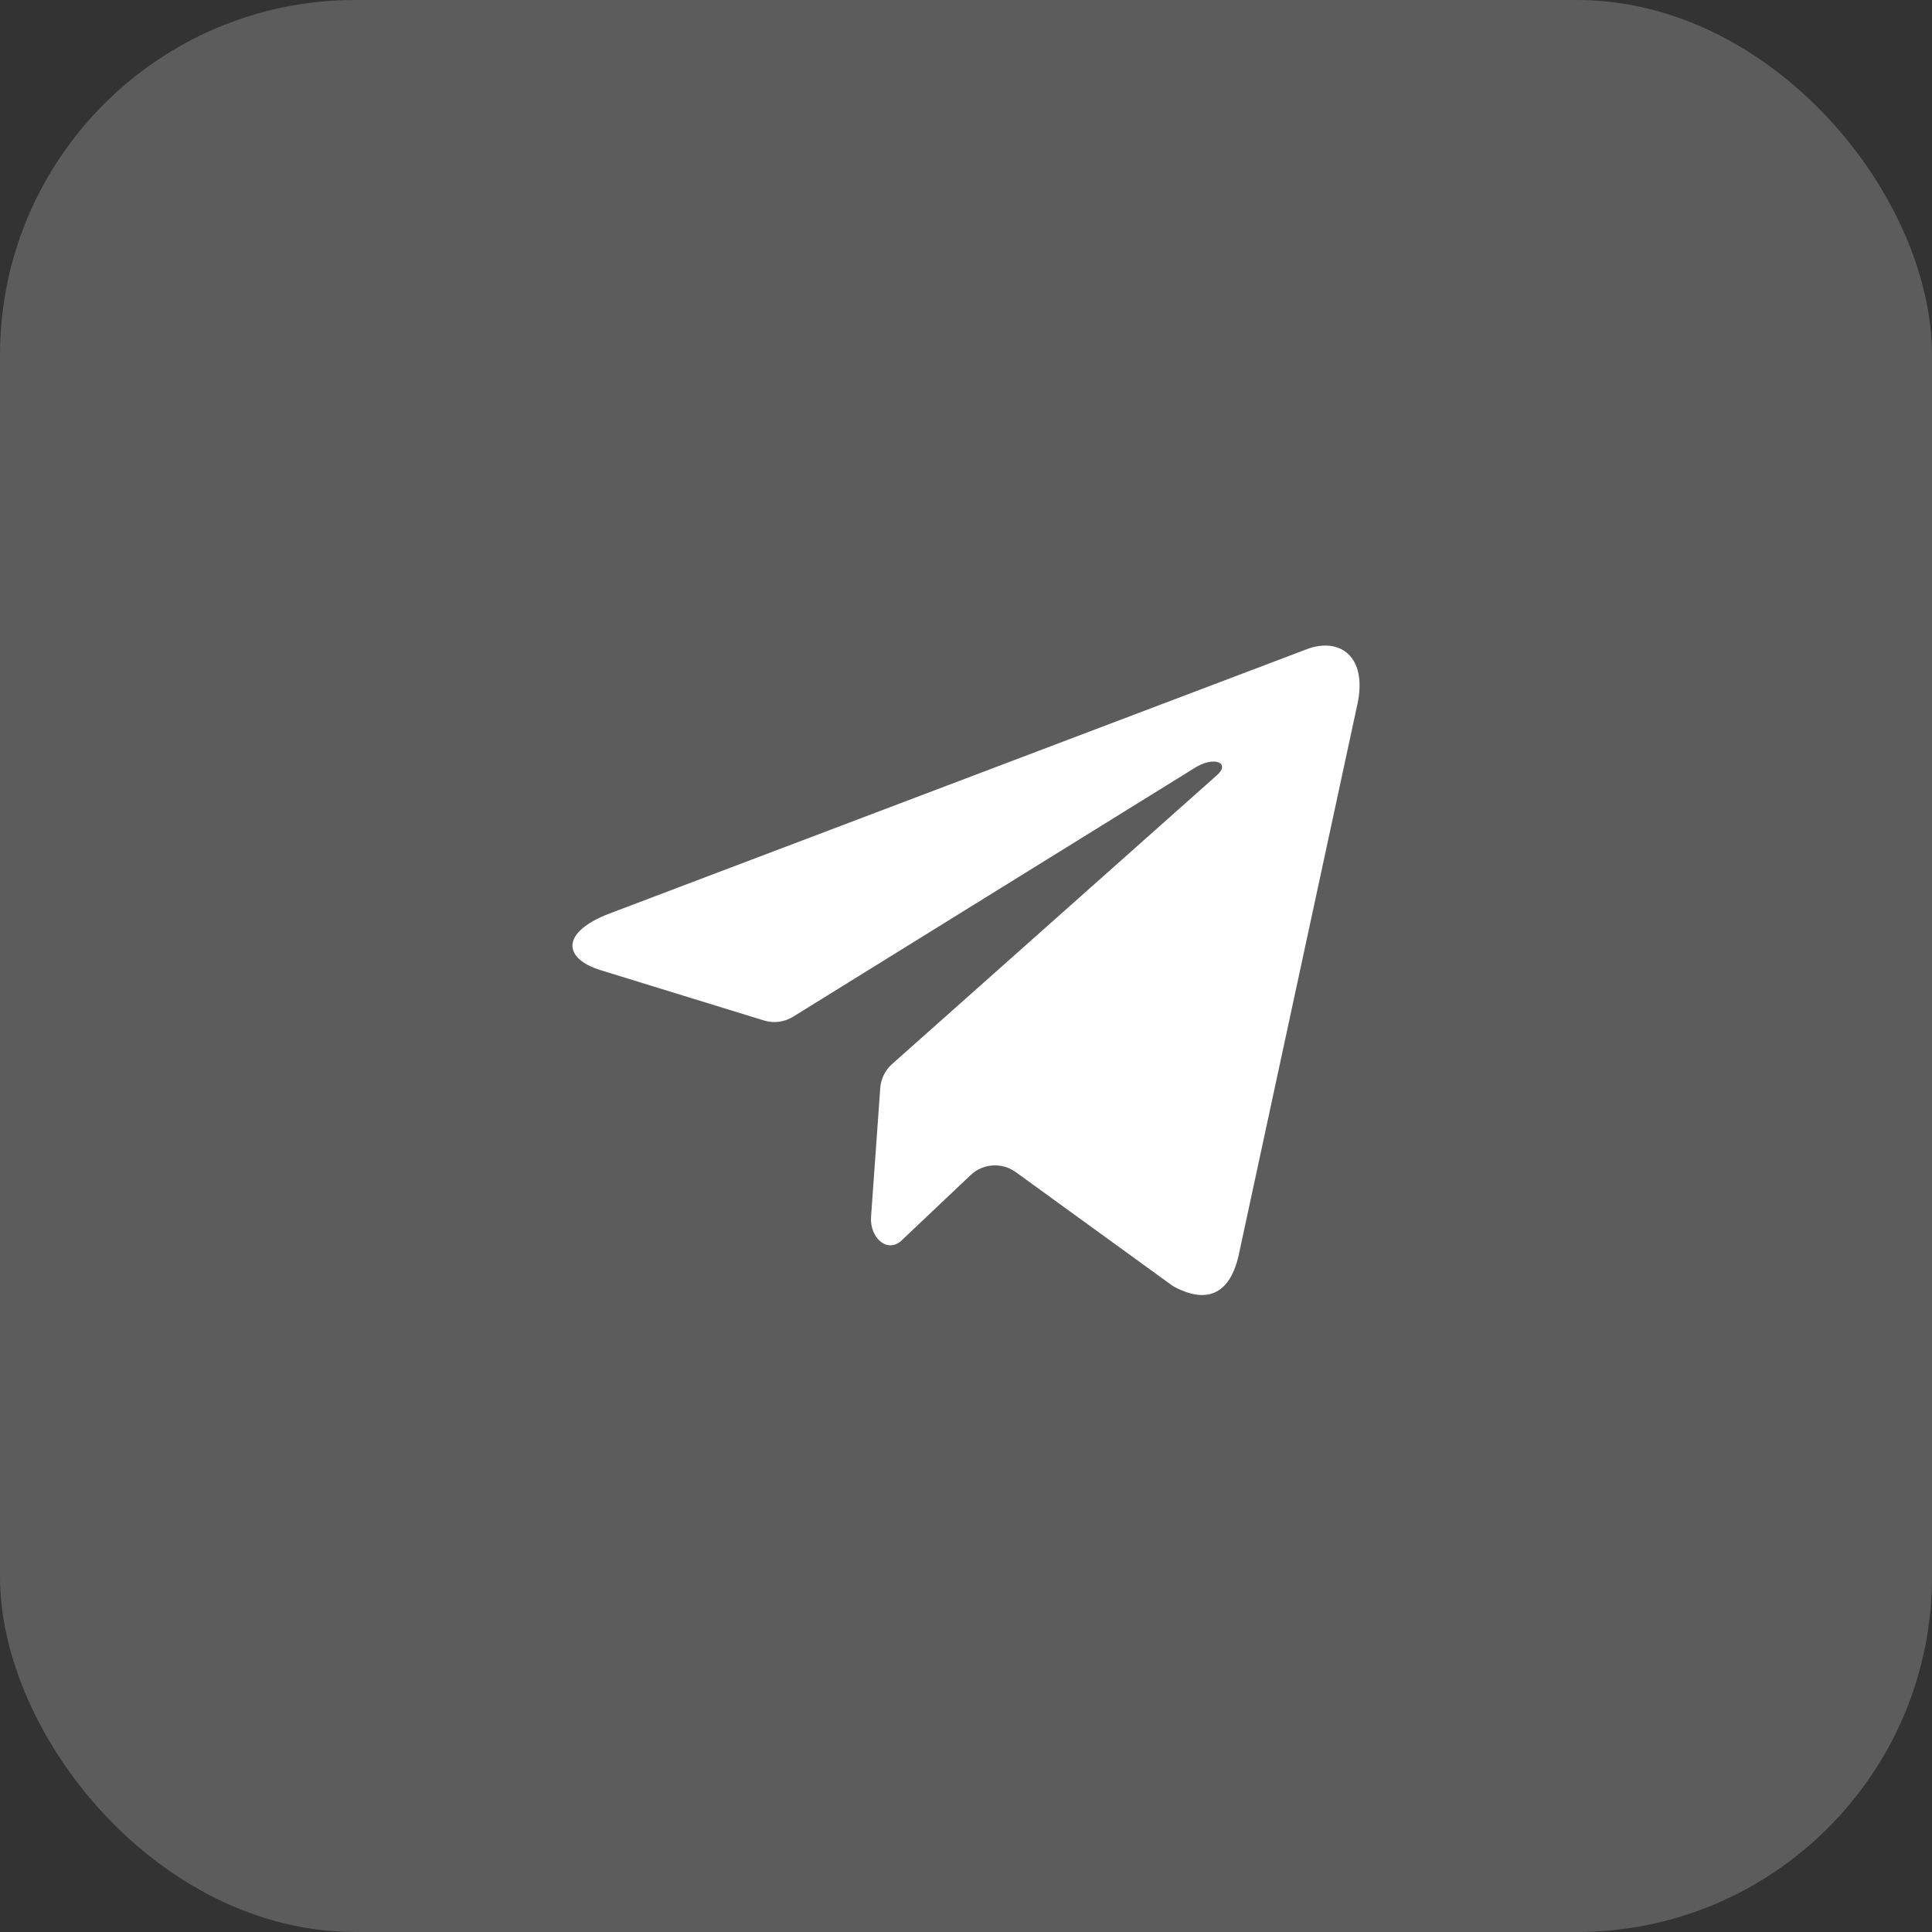 <?xml version="1.0" encoding="UTF-8"?> <svg xmlns="http://www.w3.org/2000/svg" width="34" height="34" viewBox="0 0 34 34" fill="none"><rect x="0" y="0" width="34" height="34" fill="#333333" stroke="none"/><rect width="34" height="34" rx="6.25" fill="white" fill-opacity="0.2"></rect><path d="M15.7 18.725C15.578 18.833 15.503 18.985 15.491 19.147L15.329 21.415C15.303 21.777 15.615 22.074 15.876 21.822C15.89 21.807 15.905 21.793 15.921 21.778L17.081 20.68C17.299 20.473 17.634 20.451 17.877 20.628L20.642 22.633C21.227 22.955 21.638 22.785 21.796 22.101L23.886 12.402C23.886 12.402 23.886 12.402 23.886 12.402V12.402C23.887 12.402 23.887 12.401 23.887 12.401C24.072 11.546 23.574 11.212 23.005 11.422L10.717 16.08C9.879 16.402 9.891 16.865 10.575 17.075L13.445 17.959C13.617 18.012 13.804 17.988 13.958 17.892L21.014 13.521C21.357 13.296 21.669 13.421 21.412 13.646L15.7 18.725Z" fill="white"></path></svg> 